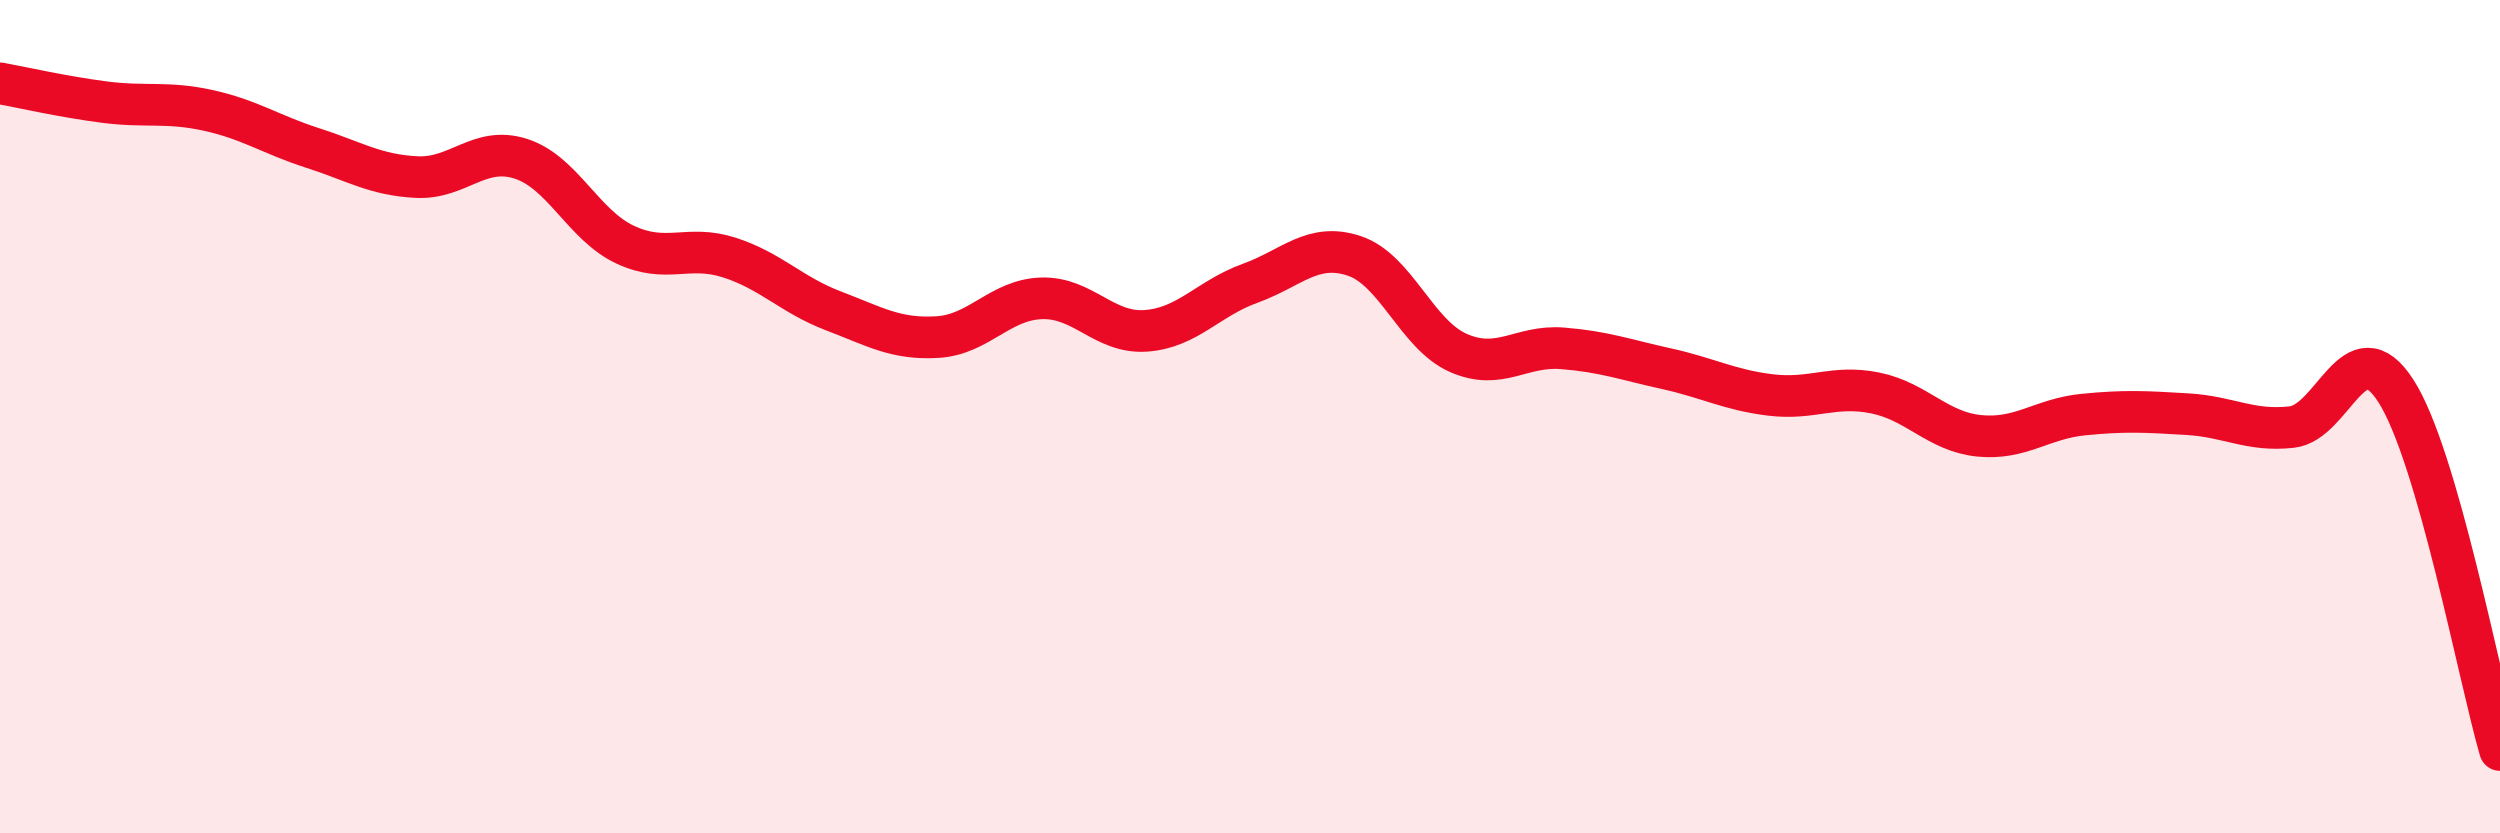 
    <svg width="60" height="20" viewBox="0 0 60 20" xmlns="http://www.w3.org/2000/svg">
      <path
        d="M 0,2 C 0.5,2.09 1.5,2.32 2.5,2.45 C 3.5,2.58 4,2.43 5,2.65 C 6,2.87 6.5,3.23 7.5,3.55 C 8.5,3.87 9,4.2 10,4.25 C 11,4.3 11.5,3.49 12.5,3.81 C 13.5,4.13 14,5.4 15,5.87 C 16,6.34 16.5,5.86 17.5,6.18 C 18.5,6.5 19,7.08 20,7.46 C 21,7.84 21.5,8.15 22.5,8.09 C 23.5,8.03 24,7.19 25,7.16 C 26,7.13 26.5,8.01 27.5,7.94 C 28.5,7.87 29,7.16 30,6.8 C 31,6.44 31.5,5.81 32.5,6.14 C 33.5,6.47 34,8.03 35,8.47 C 36,8.91 36.5,8.28 37.5,8.36 C 38.5,8.44 39,8.63 40,8.85 C 41,9.07 41.5,9.36 42.5,9.48 C 43.5,9.6 44,9.23 45,9.43 C 46,9.63 46.5,10.36 47.5,10.46 C 48.5,10.56 49,10.05 50,9.95 C 51,9.85 51.5,9.88 52.5,9.94 C 53.5,10 54,10.36 55,10.25 C 56,10.14 56.5,7.83 57.5,9.38 C 58.5,10.93 59.5,16.28 60,18L60 20L0 20Z"
        fill="#EB0A25"
        opacity="0.1"
        stroke-linecap="round"
        stroke-linejoin="round"
      />
      <path
        d="M 0,2 C 0.5,2.09 1.5,2.32 2.5,2.45 C 3.5,2.58 4,2.43 5,2.65 C 6,2.87 6.5,3.23 7.5,3.55 C 8.5,3.87 9,4.2 10,4.25 C 11,4.3 11.5,3.49 12.5,3.81 C 13.5,4.13 14,5.4 15,5.87 C 16,6.34 16.5,5.86 17.5,6.18 C 18.5,6.5 19,7.08 20,7.46 C 21,7.84 21.5,8.15 22.5,8.09 C 23.5,8.03 24,7.19 25,7.16 C 26,7.13 26.5,8.01 27.5,7.94 C 28.5,7.87 29,7.16 30,6.8 C 31,6.44 31.5,5.81 32.5,6.14 C 33.5,6.47 34,8.03 35,8.47 C 36,8.91 36.5,8.28 37.5,8.36 C 38.5,8.44 39,8.63 40,8.85 C 41,9.07 41.5,9.36 42.5,9.48 C 43.5,9.6 44,9.23 45,9.43 C 46,9.63 46.5,10.36 47.5,10.46 C 48.5,10.56 49,10.05 50,9.95 C 51,9.85 51.5,9.88 52.5,9.94 C 53.5,10 54,10.36 55,10.25 C 56,10.14 56.5,7.83 57.5,9.38 C 58.5,10.93 59.5,16.28 60,18"
        stroke="#EB0A25"
        stroke-width="1"
        fill="none"
        stroke-linecap="round"
        stroke-linejoin="round"
      />
    </svg>
  